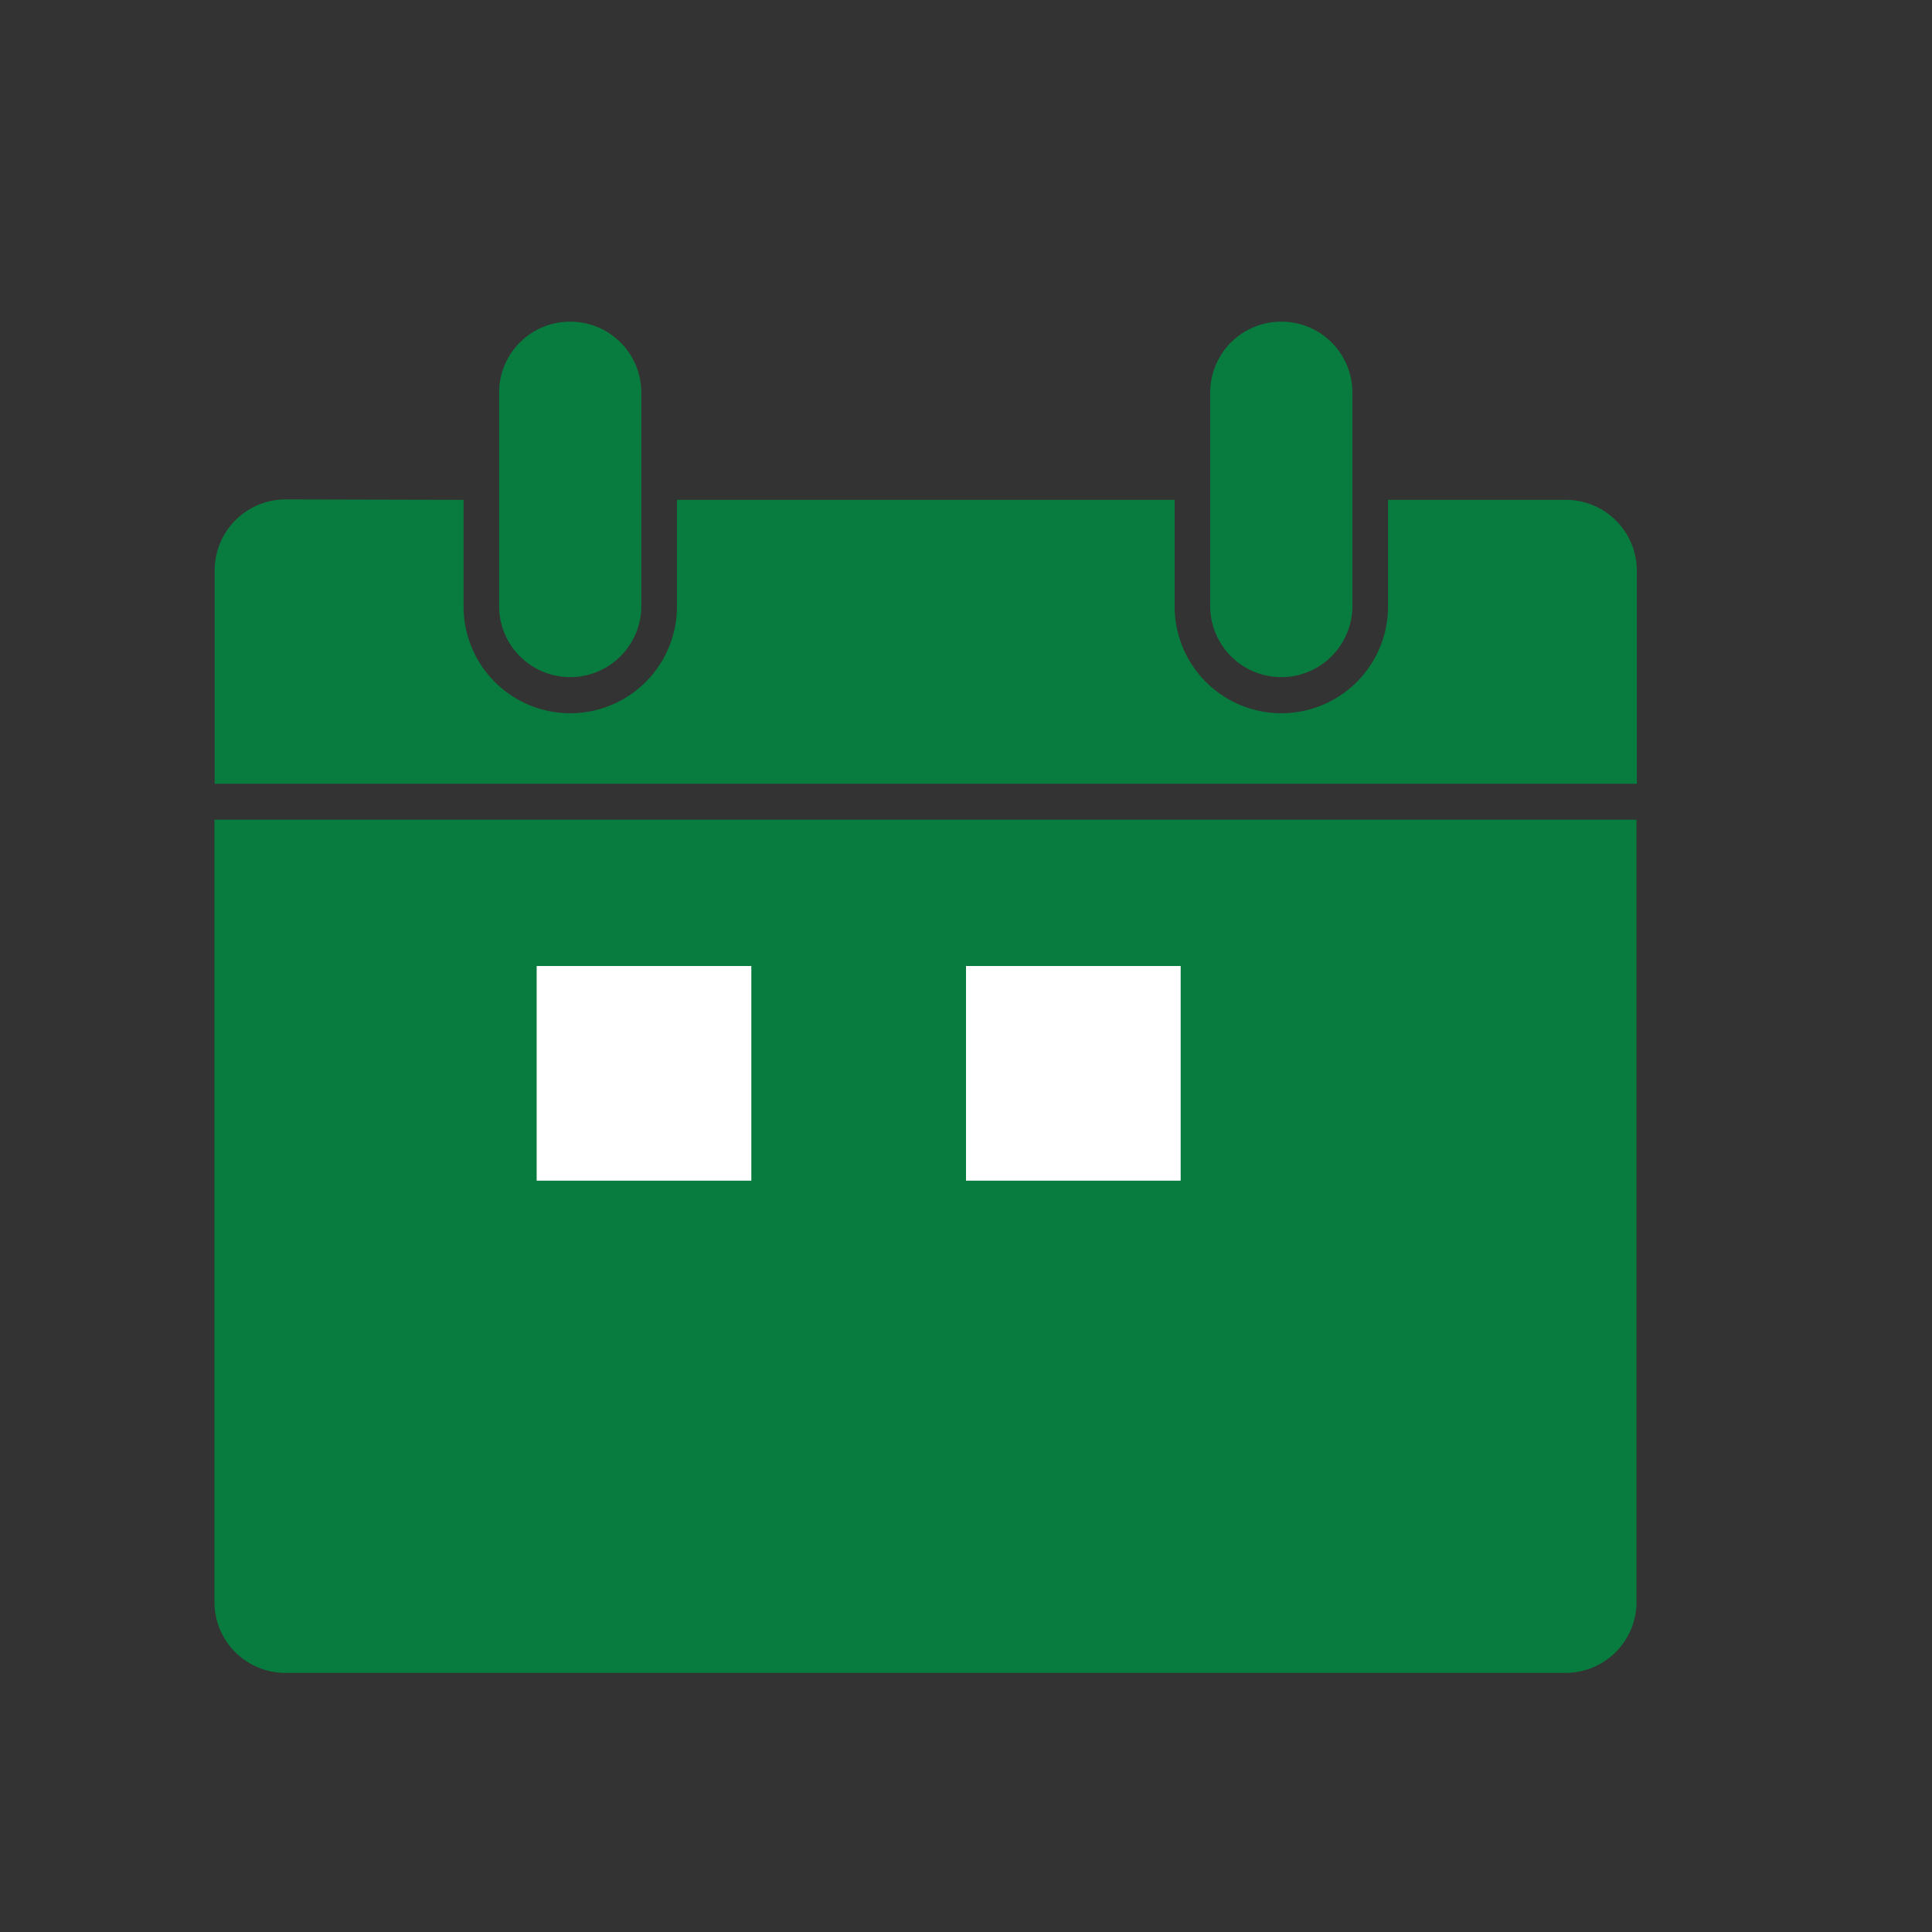 <svg xmlns="http://www.w3.org/2000/svg" width="18" height="18" viewBox="0 0 18 18">
  <rect x="0" y="0" width="18" height="18" fill="#333333" stroke="none"/>
  <g id="calendar" transform="translate(-999 -1262)">
    <g id="Group_106070" data-name="Group 106070" transform="translate(243 844)">
      <path id="Path_24443" data-name="Path 24443" d="M129.314,67.2a.661.661,0,0,0-.662.662v1.987a.662.662,0,0,0,1.325,0V67.865A.661.661,0,0,0,129.314,67.2Zm6.625,0a.661.661,0,0,0-.662.662v1.987a.662.662,0,1,0,1.325,0V67.865A.661.661,0,0,0,135.939,67.2Zm-9.275,1.656a.661.661,0,0,0-.662.662v1.987h13.25V69.522a.661.661,0,0,0-.662-.662h-1.656v.994a.994.994,0,1,1-1.988,0v-.994h-4.637v.994a.994.994,0,1,1-1.988,0v-.994ZM126,71.84v7.287a.661.661,0,0,0,.662.662h11.925a.661.661,0,0,0,.662-.662V71.84Z" transform="translate(631.998 353.797)" fill="#087c3e"/>
      <rect id="Rectangle_311" data-name="Rectangle 311" width="2" height="2" transform="translate(761 427)" fill="#fff"/>
      <rect id="Rectangle_312" data-name="Rectangle 312" width="2" height="2" transform="translate(765 427)" fill="#fff"/>
    </g>
    <rect id="Rectangle_1004" data-name="Rectangle 1004" width="18" height="18" transform="translate(999 1262)" fill="none"/>
  </g>
</svg>
